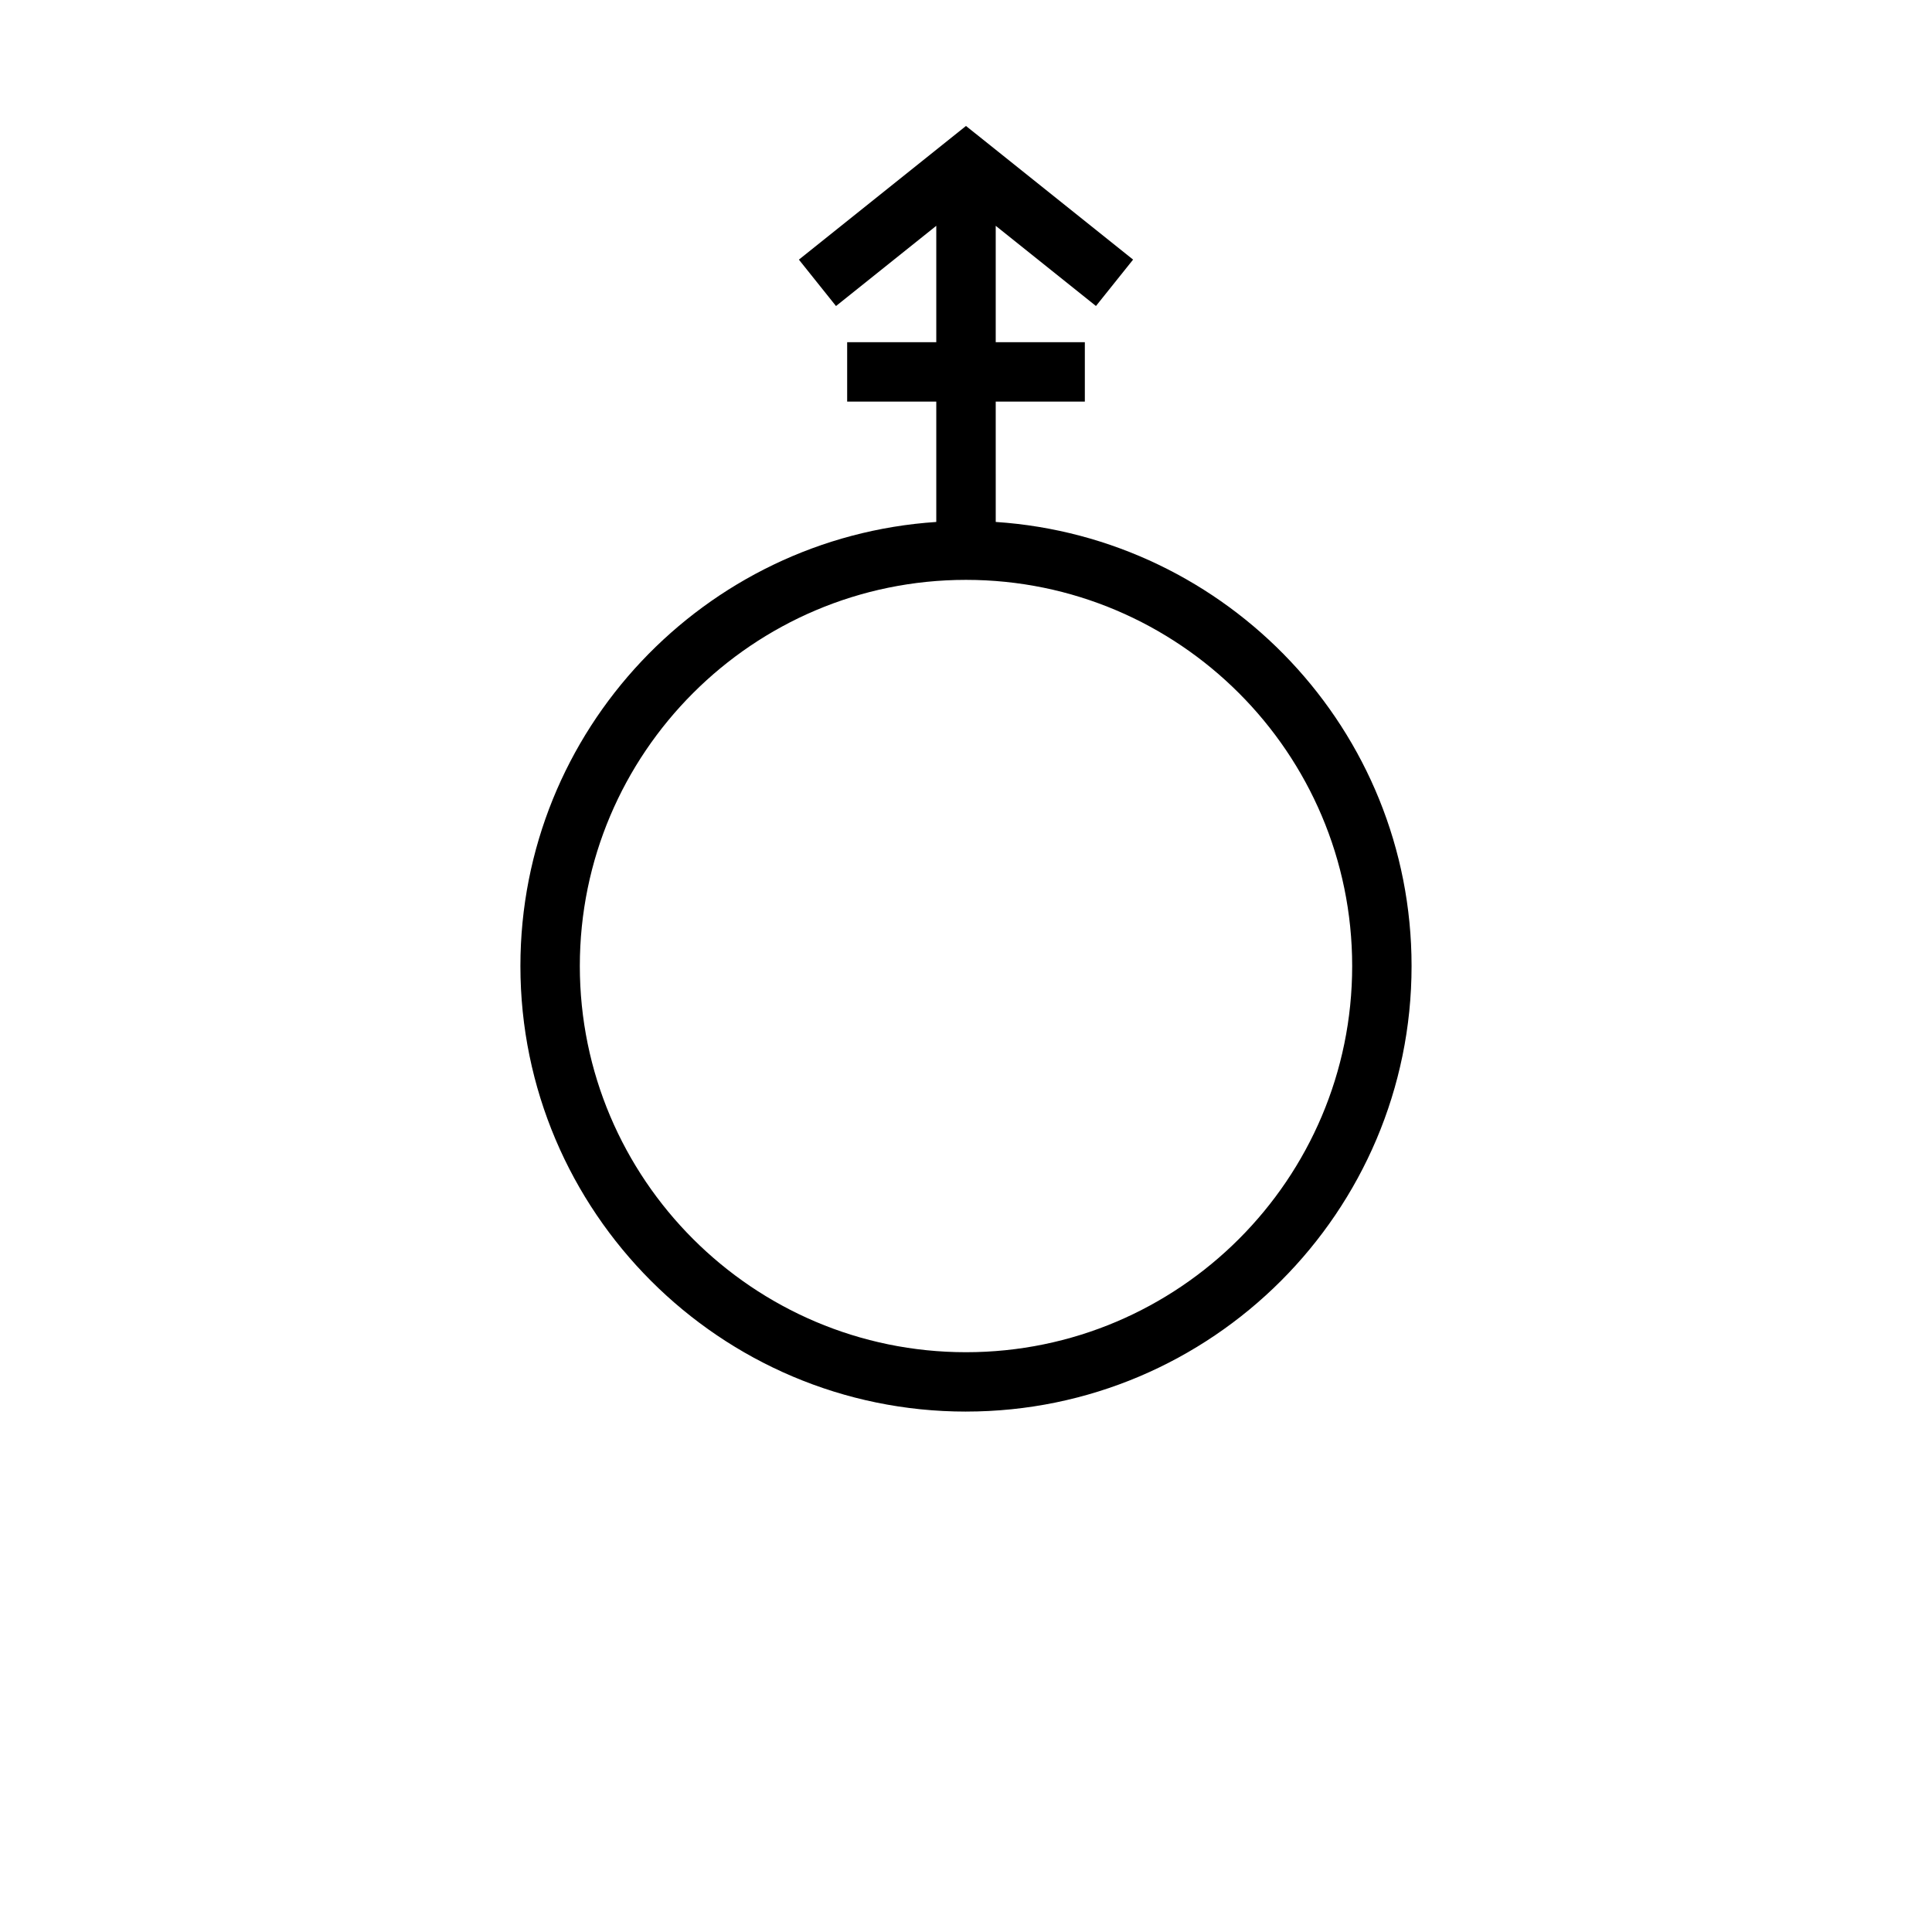 <?xml version="1.0" encoding="UTF-8"?>
<!-- Uploaded to: SVG Repo, www.svgrepo.com, Generator: SVG Repo Mixer Tools -->
<svg fill="#000000" width="800px" height="800px" version="1.1" viewBox="144 144 512 512" xmlns="http://www.w3.org/2000/svg">
 <path d="m400 518.08c65.109 0 118.08-52.973 118.08-118.08 0-62.449-48.766-113.6-110.2-117.68l-0.004-31.887h23.617v-15.742h-23.617v-30.852l26.566 21.254 9.84-12.297-44.285-35.414-44.281 35.426 9.832 12.297 26.574-21.266v30.852h-23.617v15.742h23.617v31.891c-61.441 4.078-110.21 55.23-110.21 117.68 0 65.109 52.973 118.08 118.08 118.08zm0-220.41c56.418 0 102.34 45.91 102.34 102.34s-45.91 102.34-102.34 102.34-102.34-45.91-102.34-102.34c0-56.43 45.898-102.34 102.34-102.34z"/>
</svg>